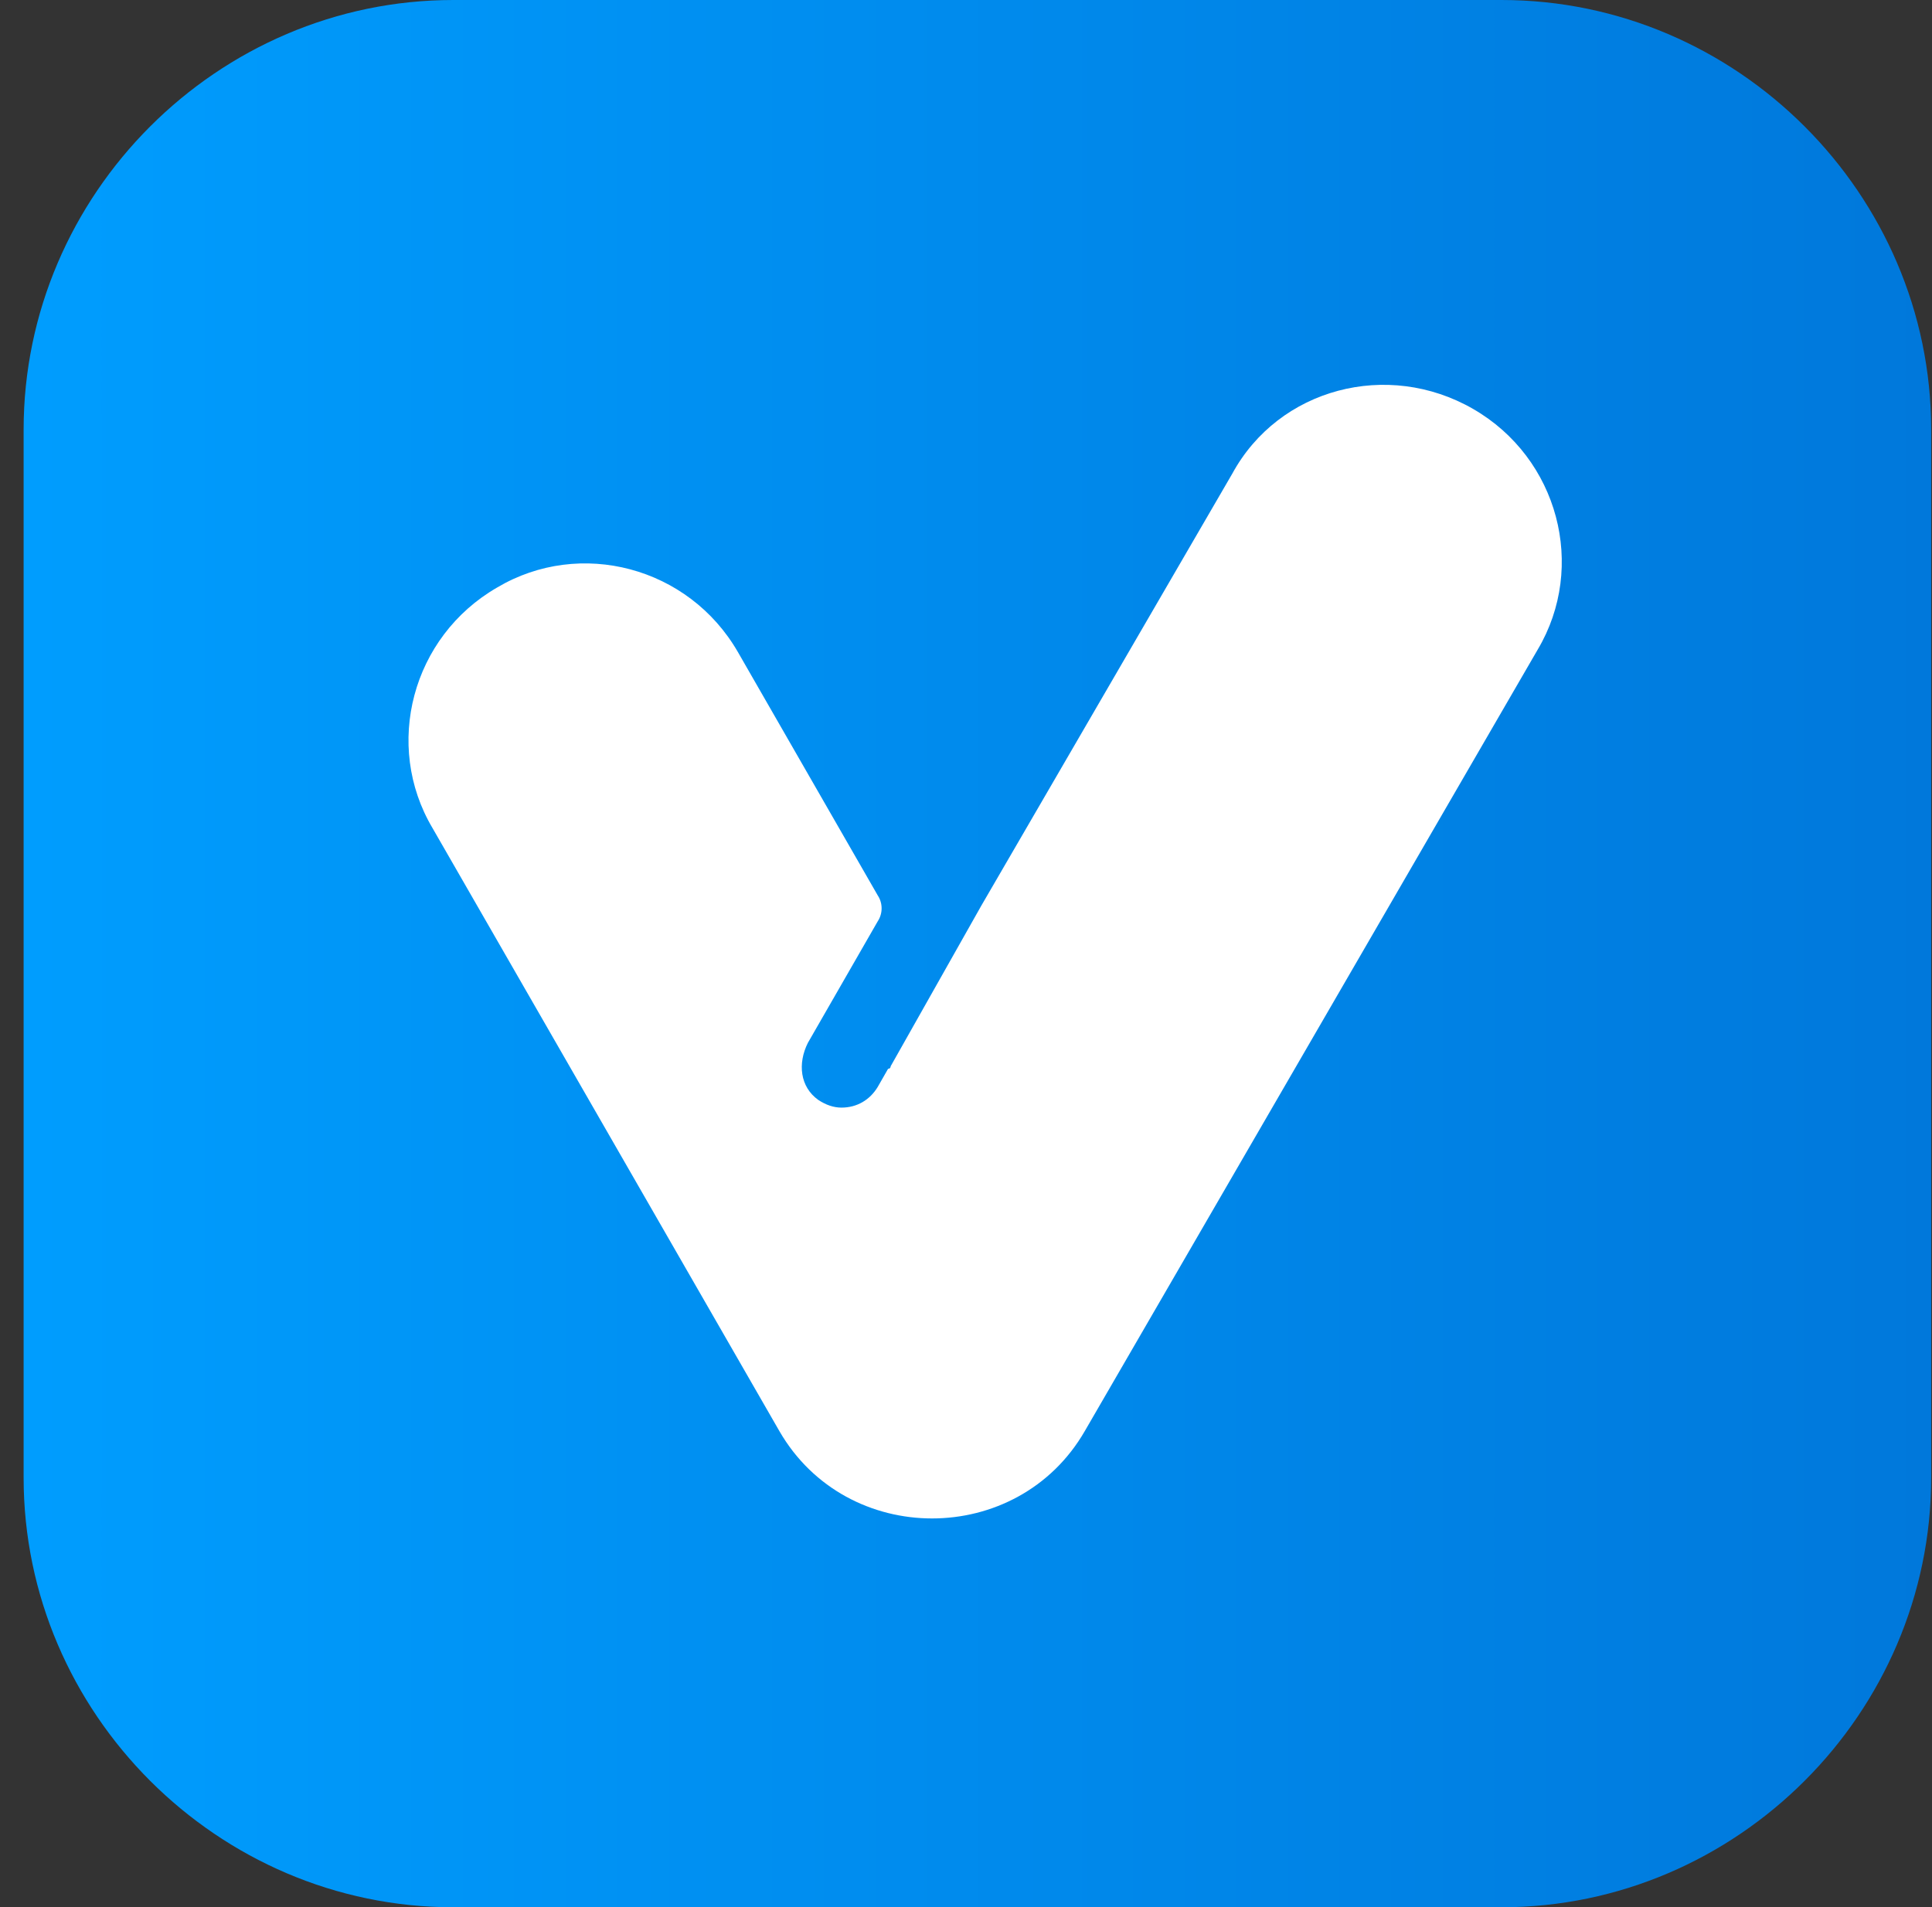 <svg width="79" height="78" viewBox="0 0 79 78" fill="none" xmlns="http://www.w3.org/2000/svg">
<rect x="0" y="0" width="79" height="78" fill="#333333" stroke="none"/>
<path fill-rule="evenodd" clip-rule="evenodd" d="M18.534 0H61.397C71.028 0 78.966 7.938 78.966 17.569V60.431C78.966 70.062 71.028 78 61.397 78H18.534C8.903 78 0.966 70.062 0.966 60.431V17.569C0.966 7.938 8.903 0 18.534 0Z" fill="url(#paint0_linear_916_3602)"/>
<path fill-rule="evenodd" clip-rule="evenodd" d="M60.233 16.722C56.74 14.711 52.295 15.875 50.39 19.368L40.124 37.042L36.42 43.604C36.42 43.604 36.42 43.71 36.314 43.71L35.891 44.45C35.573 44.98 35.044 45.297 34.409 45.297C34.091 45.297 33.774 45.191 33.456 44.98C32.715 44.45 32.61 43.498 33.033 42.651L35.891 37.677C36.102 37.359 36.102 36.936 35.891 36.619L30.175 26.67C28.165 23.178 23.72 22.014 20.333 24.024C16.84 26.035 15.676 30.48 17.687 33.867L31.869 58.526C34.62 63.289 41.606 63.289 44.357 58.526L62.878 26.564C64.889 23.178 63.725 18.733 60.233 16.722Z" fill="white"/>
<defs>
<linearGradient id="paint0_linear_916_3602" x1="0.99" y1="39.017" x2="79.025" y2="39.017" gradientUnits="userSpaceOnUse">
<stop stop-color="#009DFE"/>
<stop offset="1" stop-color="#0078DB"/>
</linearGradient>
</defs>
</svg>
